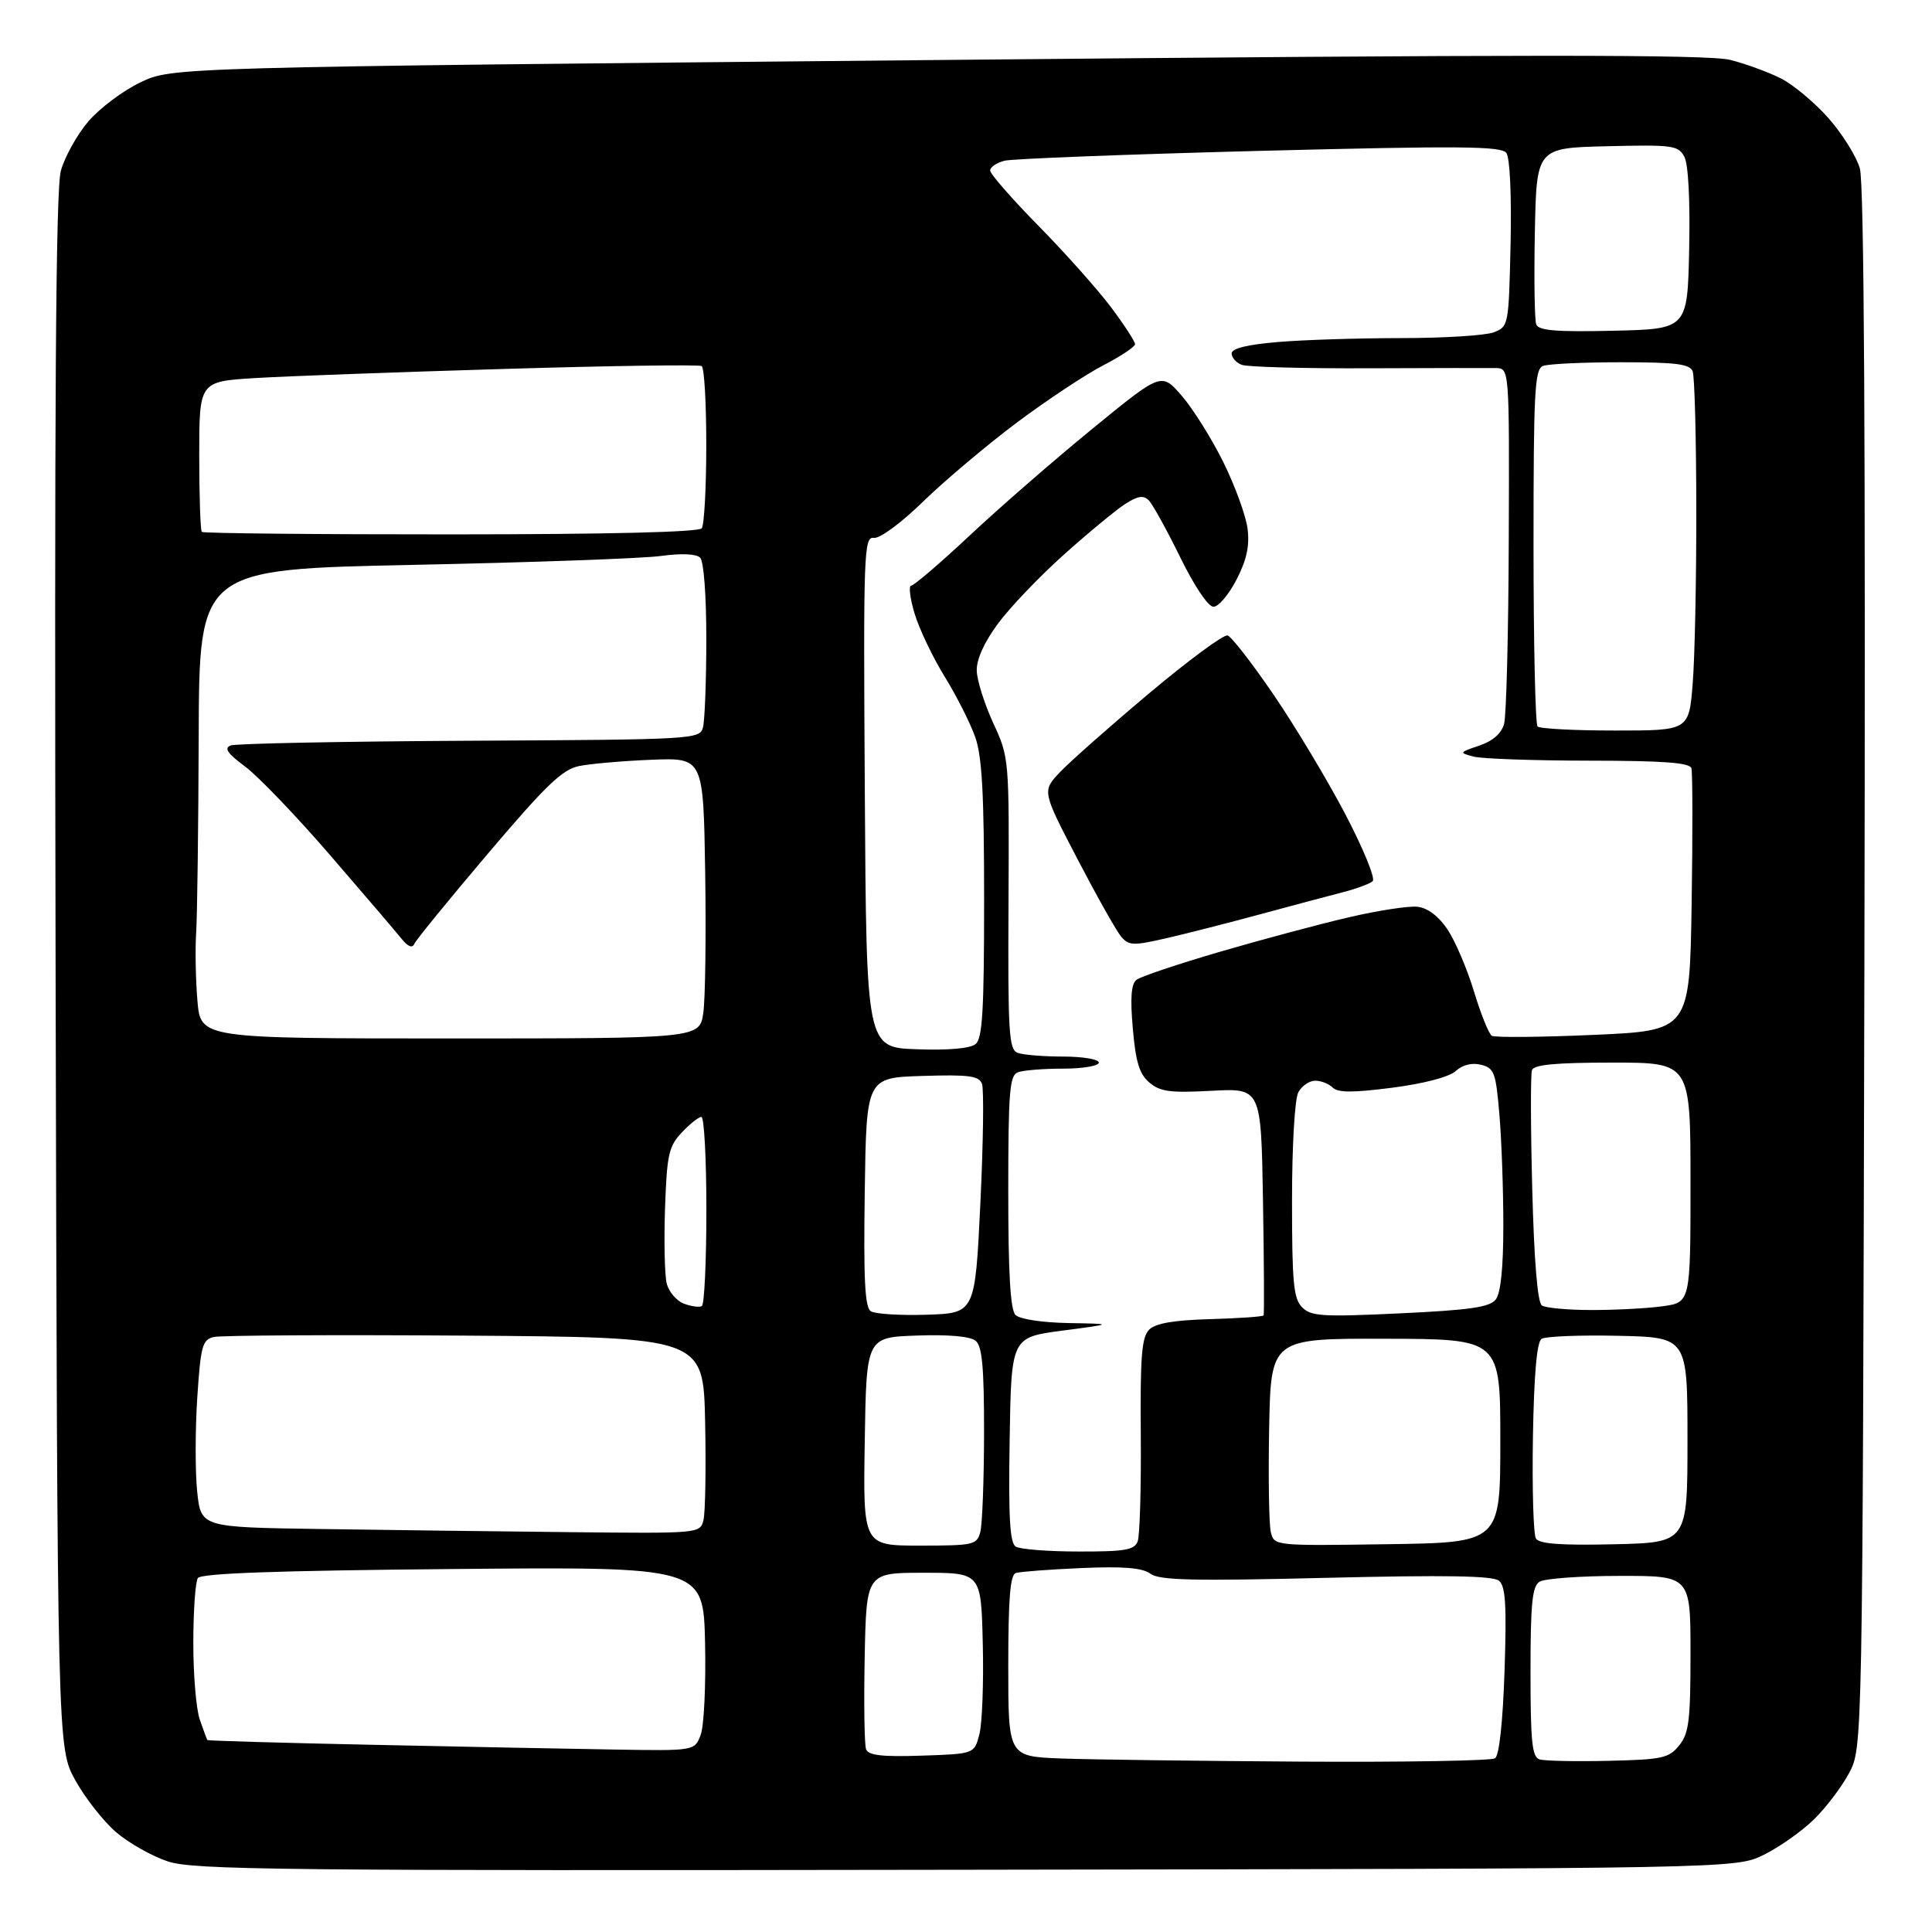 <?xml version="1.0" encoding="UTF-8" standalone="no"?>
<svg 
  version="1.1" 
  xmlns="http://www.w3.org/2000/svg" 
  xmlns:xlink="http://www.w3.org/1999/xlink" 
  xmlns:svg="http://www.w3.org/2000/svg"
  xmlns:rdf="http://www.w3.org/1999/02/22-rdf-syntax-ns#"
  xmlns:cc="http://creativecommons.org/ns#"
  xmlns:dc="http://purl.org/dc/elements/1.1/"
  viewBox="0 0 320 320"
  width="320"
  height="320"
>
<style>svg {background-color: white; }</style>"
<path stroke="none" fill="black" fill-rule="evenodd" d="M160.00,309.69C45.96,309.87 32.00,309.72 27.77,308.30C25.16,307.43 21.32,305.26 19.23,303.47C17.15,301.68 14.10,297.81 12.47,294.86C9.50,289.50 9.50,289.50 9.21,161.00C9.00,66.16 9.23,31.40 10.08,28.29C10.72,25.98 12.77,22.29 14.64,20.10C16.52,17.91 20.40,15.00 23.28,13.63C28.50,11.14 28.50,11.14 155.20,9.94C252.56,9.01 282.98,9.01 286.58,9.92C289.16,10.57 292.95,11.96 295.01,13.01C297.07,14.06 300.61,17.03 302.88,19.60C305.15,22.18 307.48,25.91 308.05,27.89C308.76,30.34 309.00,72.94 308.80,160.50C308.50,289.50 308.50,289.50 306.26,293.69C305.03,296.00 302.38,299.47 300.39,301.41C298.39,303.35 294.67,305.97 292.13,307.22C287.50,309.50 287.50,309.50 160.00,309.69zM215.50,291.78C232.55,291.88 247.00,291.64 247.62,291.23C248.32,290.78 248.91,285.31 249.20,276.73C249.56,265.85 249.37,262.72 248.28,261.82C247.29,260.99 239.45,260.86 219.65,261.34C197.56,261.88 192.04,261.75 190.55,260.66C189.20,259.67 186.12,259.42 179.10,259.72C173.82,259.95 168.94,260.32 168.25,260.54C167.32,260.83 167.00,264.81 167.00,275.93C167.00,290.92 167.00,290.92 175.75,291.26C180.56,291.44 198.45,291.67 215.50,291.78zM266.37,291.65C275.35,291.44 276.41,291.21 278.12,289.10C279.74,287.10 280.00,285.01 280.00,273.89C280.00,261.00 280.00,261.00 268.25,261.02C261.79,261.02 255.82,261.46 255.00,261.98C253.78,262.75 253.50,265.57 253.50,276.94C253.50,288.52 253.76,291.03 255.00,291.41C255.82,291.67 260.94,291.77 266.37,291.65zM152.67,290.79C161.38,290.50 161.38,290.50 162.22,287.24C162.68,285.44 162.94,278.69 162.78,272.24C162.50,260.50 162.50,260.50 153.00,260.50C143.50,260.50 143.50,260.50 143.22,274.45C143.07,282.13 143.17,289.01 143.45,289.74C143.84,290.75 146.12,291.01 152.67,290.79zM101.77,289.78C115.05,290.00 115.05,290.00 116.05,287.36C116.61,285.91 116.93,279.04 116.78,272.11C116.50,259.50 116.50,259.50 75.00,259.88C45.80,260.14 33.28,260.59 32.77,261.38C32.36,261.99 32.02,266.82 32.02,272.10C32.01,277.38 32.49,283.12 33.10,284.85C33.70,286.58 34.26,288.09 34.35,288.21C34.43,288.32 46.65,288.68 61.50,288.99C76.35,289.31 94.47,289.66 101.77,289.78zM178.64,256.98C186.29,257.00 187.89,256.73 188.43,255.32C188.79,254.40 189.02,246.46 188.95,237.70C188.84,224.69 189.10,221.48 190.33,220.24C191.40,219.18 194.37,218.66 200.46,218.49C205.21,218.35 209.18,218.08 209.29,217.87C209.41,217.67 209.36,209.11 209.19,198.86C208.88,180.23 208.88,180.23 200.69,180.67C193.83,181.04 192.15,180.82 190.37,179.30C188.72,177.90 188.11,175.92 187.63,170.37C187.18,165.23 187.36,162.97 188.25,162.28C188.94,161.75 195.12,159.67 202.00,157.66C208.88,155.65 218.48,153.08 223.34,151.95C228.20,150.81 233.36,150.02 234.80,150.19C236.48,150.39 238.27,151.74 239.75,153.94C241.02,155.83 242.99,160.45 244.13,164.19C245.26,167.94 246.60,171.25 247.09,171.56C247.59,171.86 255.16,171.80 263.92,171.41C279.86,170.71 279.86,170.71 280.19,149.61C280.37,138.00 280.35,127.94 280.15,127.25C279.88,126.32 275.59,126.00 263.14,125.99C253.99,125.98 245.39,125.68 244.04,125.31C241.65,124.67 241.67,124.62 245.01,123.50C247.25,122.74 248.68,121.50 249.12,119.92C249.50,118.59 249.85,104.79 249.90,89.25C250.00,61.00 250.00,61.00 247.75,60.96C246.51,60.94 236.92,60.96 226.43,61.00C215.94,61.04 206.60,60.78 205.68,60.43C204.75,60.08 204.00,59.23 204.00,58.54C204.00,57.71 206.55,57.08 211.65,56.65C215.86,56.29 225.05,56.00 232.09,56.00C239.12,56.00 246.00,55.57 247.38,55.05C249.87,54.10 249.89,53.98 250.20,40.39C250.37,32.32 250.09,26.13 249.50,25.33C248.66,24.20 241.93,24.14 208.64,24.99C186.72,25.56 167.71,26.29 166.39,26.62C165.08,26.95 164.00,27.68 164.00,28.24C164.00,28.81 167.60,32.92 171.99,37.39C176.38,41.85 181.78,47.91 183.99,50.85C186.20,53.79 188.00,56.56 188.00,57.00C188.00,57.43 185.64,59.01 182.75,60.50C179.86,61.99 173.45,66.24 168.49,69.94C163.54,73.65 156.56,79.52 152.99,82.99C149.28,86.61 145.75,89.22 144.74,89.09C143.08,88.88 142.99,91.28 143.24,131.19C143.50,173.50 143.50,173.50 151.85,173.79C157.14,173.98 160.71,173.66 161.60,172.92C162.73,171.98 163.00,167.31 163.00,149.00C163.00,131.48 162.66,125.29 161.52,122.06C160.71,119.76 158.43,115.26 156.47,112.08C154.50,108.89 152.26,104.19 151.49,101.64C150.72,99.09 150.47,97.00 150.92,97.00C151.37,97.00 155.74,93.26 160.62,88.69C165.50,84.11 174.64,76.16 180.93,71.02C192.37,61.66 192.37,61.66 195.75,65.57C197.61,67.72 200.71,72.68 202.64,76.58C204.57,80.49 206.37,85.44 206.64,87.59C206.99,90.43 206.49,92.73 204.81,96.00C203.54,98.47 201.82,100.50 201.00,100.50C200.11,100.50 197.84,97.12 195.46,92.26C193.24,87.73 190.90,83.50 190.26,82.86C189.38,81.98 188.43,82.14 186.30,83.52C184.76,84.53 180.19,88.30 176.15,91.92C172.11,95.54 167.21,100.68 165.26,103.34C162.98,106.44 161.73,109.23 161.78,111.10C161.83,112.71 163.06,116.61 164.51,119.76C167.15,125.49 167.16,125.53 167.04,149.63C166.93,171.04 167.10,173.82 168.54,174.38C169.43,174.72 172.83,175.00 176.08,175.00C179.36,175.00 182.00,175.45 182.00,176.00C182.00,176.55 179.36,177.00 176.08,177.00C172.83,177.00 169.45,177.27 168.58,177.61C167.22,178.13 167.00,180.83 167.00,197.41C167.00,211.00 167.35,216.95 168.20,217.80C168.89,218.49 172.59,219.06 176.95,219.14C184.50,219.27 184.50,219.27 176.00,220.39C167.50,221.50 167.50,221.50 167.23,238.43C167.02,251.30 167.26,255.54 168.23,256.16C168.93,256.61 173.61,256.98 178.64,256.98zM152.36,256.00C161.27,256.00 161.80,255.88 162.37,253.75C162.70,252.51 162.98,245.14 162.99,237.37C163.00,226.46 162.68,222.98 161.60,222.08C160.71,221.34 157.14,221.02 151.85,221.21C143.50,221.50 143.50,221.50 143.23,238.75C142.95,256.00 142.95,256.00 152.36,256.00zM229.77,255.77C248.50,255.50 248.50,255.50 248.50,238.64C248.50,221.78 248.50,221.78 229.50,221.74C210.50,221.69 210.50,221.69 210.21,236.59C210.06,244.79 210.18,252.52 210.49,253.77C211.05,256.04 211.05,256.04 229.77,255.77zM267.33,255.78C279.50,255.50 279.50,255.50 279.50,238.50C279.50,221.50 279.50,221.50 268.00,221.25C261.68,221.11 255.98,221.34 255.33,221.76C254.55,222.27 254.08,227.59 253.90,238.06C253.76,246.61 253.98,254.16 254.40,254.83C254.94,255.72 258.54,255.98 267.33,255.78zM94.23,253.77C115.96,254.00 115.96,254.00 116.52,251.75C116.82,250.51 116.95,243.20 116.79,235.50C116.50,221.50 116.50,221.50 77.00,221.22C55.27,221.07 36.56,221.17 35.40,221.45C33.51,221.91 33.24,222.91 32.67,231.55C32.33,236.82 32.32,243.80 32.66,247.05C33.28,252.96 33.28,252.96 52.89,253.25C63.68,253.41 82.28,253.65 94.23,253.77zM153.50,217.76C161.50,217.50 161.50,217.50 162.38,199.31C162.86,189.31 162.98,180.40 162.65,179.52C162.13,178.19 160.51,177.97 152.77,178.21C143.50,178.50 143.50,178.50 143.23,197.43C143.02,211.89 143.25,216.55 144.23,217.18C144.93,217.64 149.10,217.90 153.50,217.76zM231.93,217.53C243.56,216.98 246.75,216.51 247.75,215.23C248.57,214.17 249.00,209.96 249.00,202.96C249.00,197.10 248.71,188.85 248.35,184.63C247.76,177.63 247.50,176.91 245.31,176.36C243.79,175.98 242.26,176.36 241.11,177.40C240.01,178.39 235.89,179.47 230.59,180.16C224.09,181.00 221.59,180.99 220.74,180.14C220.11,179.51 218.81,179.00 217.84,179.00C216.86,179.00 215.60,179.87 215.04,180.93C214.45,182.04 214.00,189.75 214.00,198.86C214.00,212.52 214.25,215.10 215.68,216.54C217.17,218.03 219.03,218.14 231.93,217.53zM116.25,216.32C116.66,216.08 117.00,208.93 117.00,200.44C117.00,191.95 116.63,185.00 116.17,185.00C115.72,185.00 114.26,186.16 112.92,187.58C110.76,189.89 110.46,191.21 110.15,200.13C109.96,205.62 110.09,211.23 110.43,212.60C110.78,213.97 112.06,215.46 113.28,215.93C114.50,216.39 115.84,216.57 116.25,216.32zM263.61,216.98C267.52,216.99 272.81,216.71 275.36,216.36C280.00,215.73 280.00,215.73 280.00,195.86C280.00,176.00 280.00,176.00 267.08,176.00C257.65,176.00 254.05,176.34 253.74,177.25C253.50,177.94 253.52,186.82 253.79,197.00C254.10,208.97 254.67,215.76 255.39,216.23C256.00,216.64 259.70,216.98 263.61,216.98zM74.56,172.00C115.88,172.00 115.88,172.00 116.49,167.75C116.82,165.41 116.96,154.95 116.80,144.50C116.50,125.50 116.50,125.50 107.90,125.84C103.18,126.03 97.78,126.50 95.92,126.88C93.13,127.45 90.46,130.02 80.82,141.38C74.38,148.97 68.88,155.71 68.62,156.34C68.30,157.09 67.55,156.79 66.52,155.50C65.64,154.40 60.32,148.18 54.71,141.68C49.09,135.17 42.74,128.55 40.59,126.96C37.66,124.78 37.07,123.91 38.21,123.47C39.05,123.15 56.87,122.80 77.81,122.69C114.96,122.50 115.90,122.45 116.43,120.50C116.73,119.40 116.98,112.85 116.99,105.95C116.99,98.66 116.57,92.97 115.97,92.37C115.33,91.73 112.89,91.62 109.44,92.09C106.41,92.50 87.98,93.16 68.47,93.56C33.00,94.29 33.00,94.29 32.91,121.90C32.86,137.08 32.67,151.75 32.49,154.50C32.31,157.25 32.41,162.31 32.70,165.75C33.23,172.00 33.23,172.00 74.56,172.00zM193.31,155.37C187.70,156.66 186.99,156.64 185.71,155.15C184.93,154.24 181.67,148.44 178.45,142.26C172.60,131.03 172.60,131.03 175.55,127.91C177.17,126.19 183.82,120.31 190.33,114.84C196.84,109.37 202.69,105.05 203.33,105.25C203.97,105.45 207.43,109.90 211.00,115.14C214.57,120.38 219.91,129.28 222.86,134.92C225.81,140.56 227.84,145.52 227.36,145.95C226.89,146.38 224.70,147.19 222.50,147.76C220.30,148.32 214.22,149.95 209.00,151.36C203.78,152.78 196.72,154.58 193.31,155.37zM267.54,121.00C279.74,121.00 279.74,121.00 280.36,113.25C280.71,108.99 280.98,95.94 280.96,84.26C280.95,72.57 280.68,62.33 280.36,61.51C279.90,60.29 277.63,60.00 268.47,60.00C262.25,60.00 256.45,60.27 255.58,60.61C254.19,61.14 254.00,64.71 254.00,90.44C254.00,106.51 254.30,119.97 254.67,120.33C255.03,120.70 260.83,121.00 267.54,121.00zM74.68,88.51C100.72,88.50 115.77,88.14 116.23,87.50C116.64,86.95 116.98,80.79 116.98,73.81C116.99,66.83 116.65,60.90 116.22,60.63C115.79,60.37 101.05,60.58 83.47,61.11C65.89,61.63 47.34,62.31 42.25,62.62C33.00,63.19 33.00,63.19 33.00,75.43C33.00,82.16 33.19,87.86 33.43,88.10C33.67,88.33 52.23,88.52 74.68,88.51zM267.23,54.78C279.50,54.50 279.50,54.50 279.78,41.24C279.95,33.10 279.64,27.20 278.98,25.96C277.97,24.08 277.06,23.96 266.20,24.22C254.50,24.50 254.50,24.50 254.22,38.45C254.07,46.13 254.17,53.00 254.45,53.73C254.85,54.76 257.75,55.00 267.23,54.78z" />

</svg>
